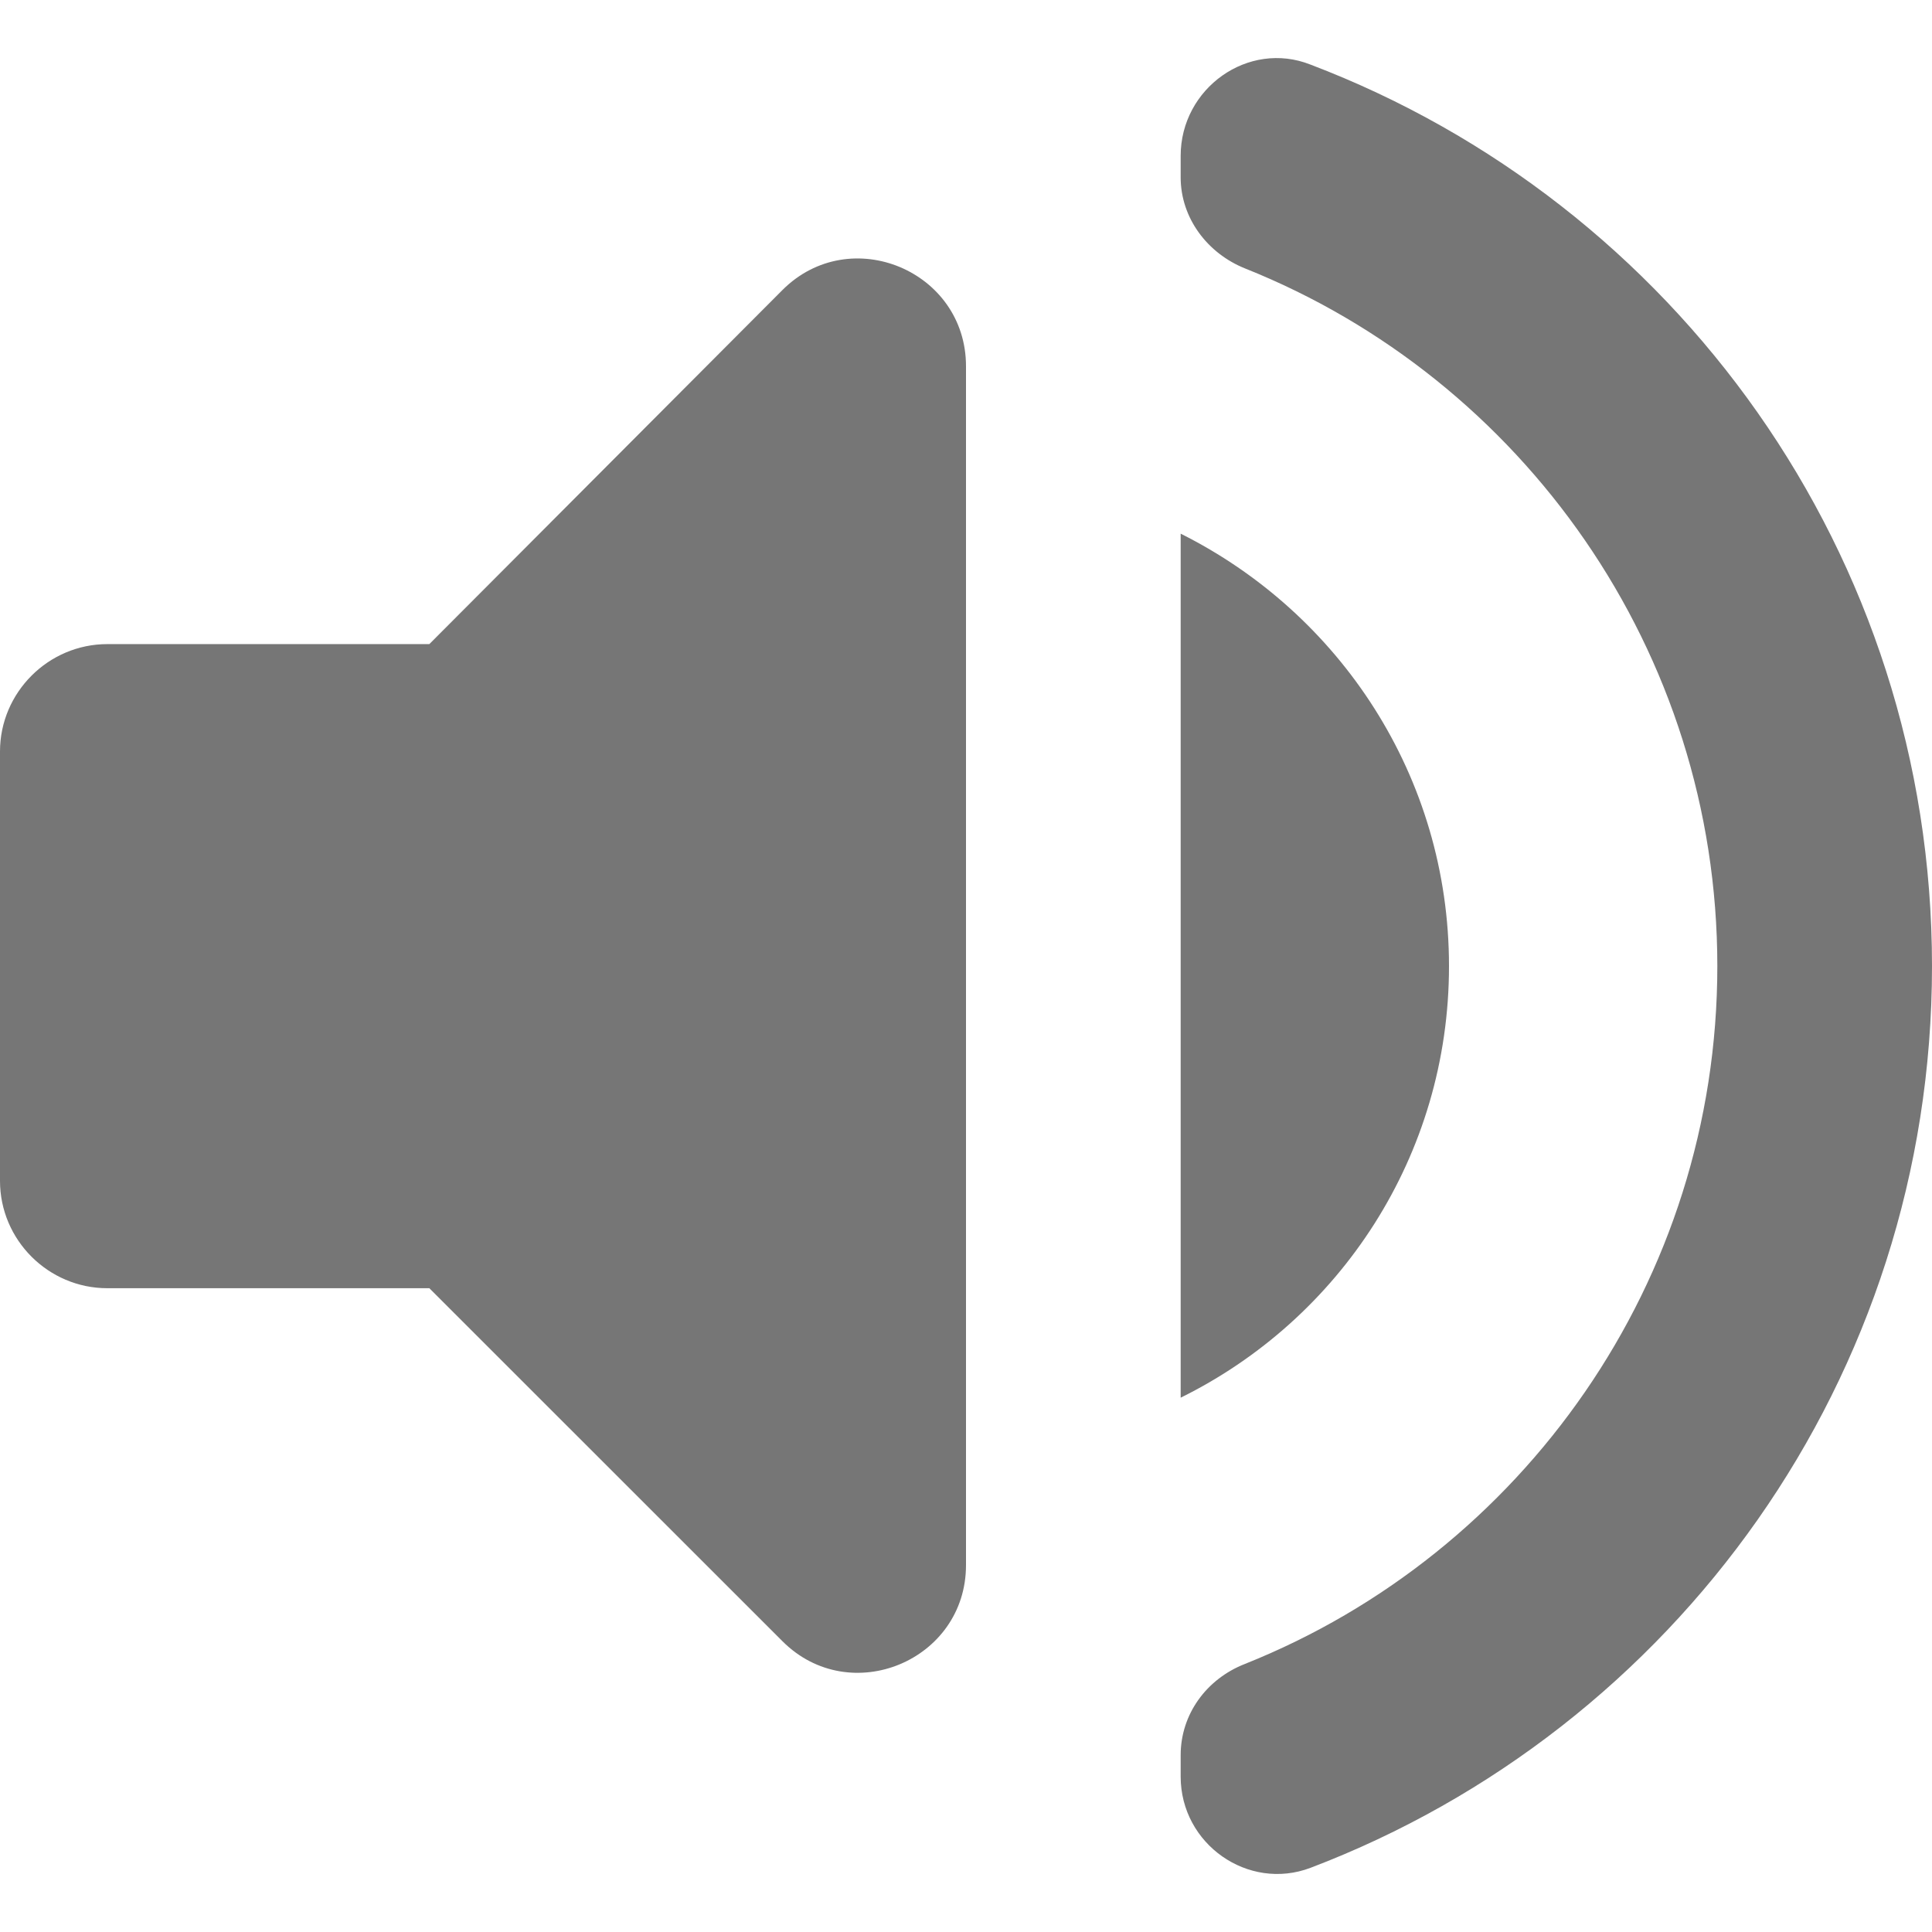 <svg width="18" height="18" viewBox="0 0 18 18" fill="none" xmlns="http://www.w3.org/2000/svg">
<path d="M11 1.452C11 0.822 11.63 0.372 12.21 0.602C15.6 1.892 18 5.162 18 9.001C18 12.841 15.6 16.112 12.21 17.402C11.63 17.622 11 17.182 11 16.552V16.352C11 15.972 11.24 15.642 11.6 15.502C14.18 14.472 16 11.941 16 9.001C16 6.062 14.18 3.531 11.6 2.501C11.25 2.361 11 2.032 11 1.652V1.452ZM7.29 2.702C7.92 2.072 9 2.522 9 3.412V14.582C9 15.472 7.92 15.921 7.29 15.291L4 12.002H1C0.45 12.002 0 11.552 0 11.002V7.001C0 6.452 0.45 6.001 1 6.001H4L7.29 2.702ZM11 4.972C12.48 5.712 13.5 7.232 13.5 9.001C13.5 10.771 12.48 12.292 11 13.022V4.972Z" fill="#1B1B1B" fill-opacity="0.6"/>
</svg>
